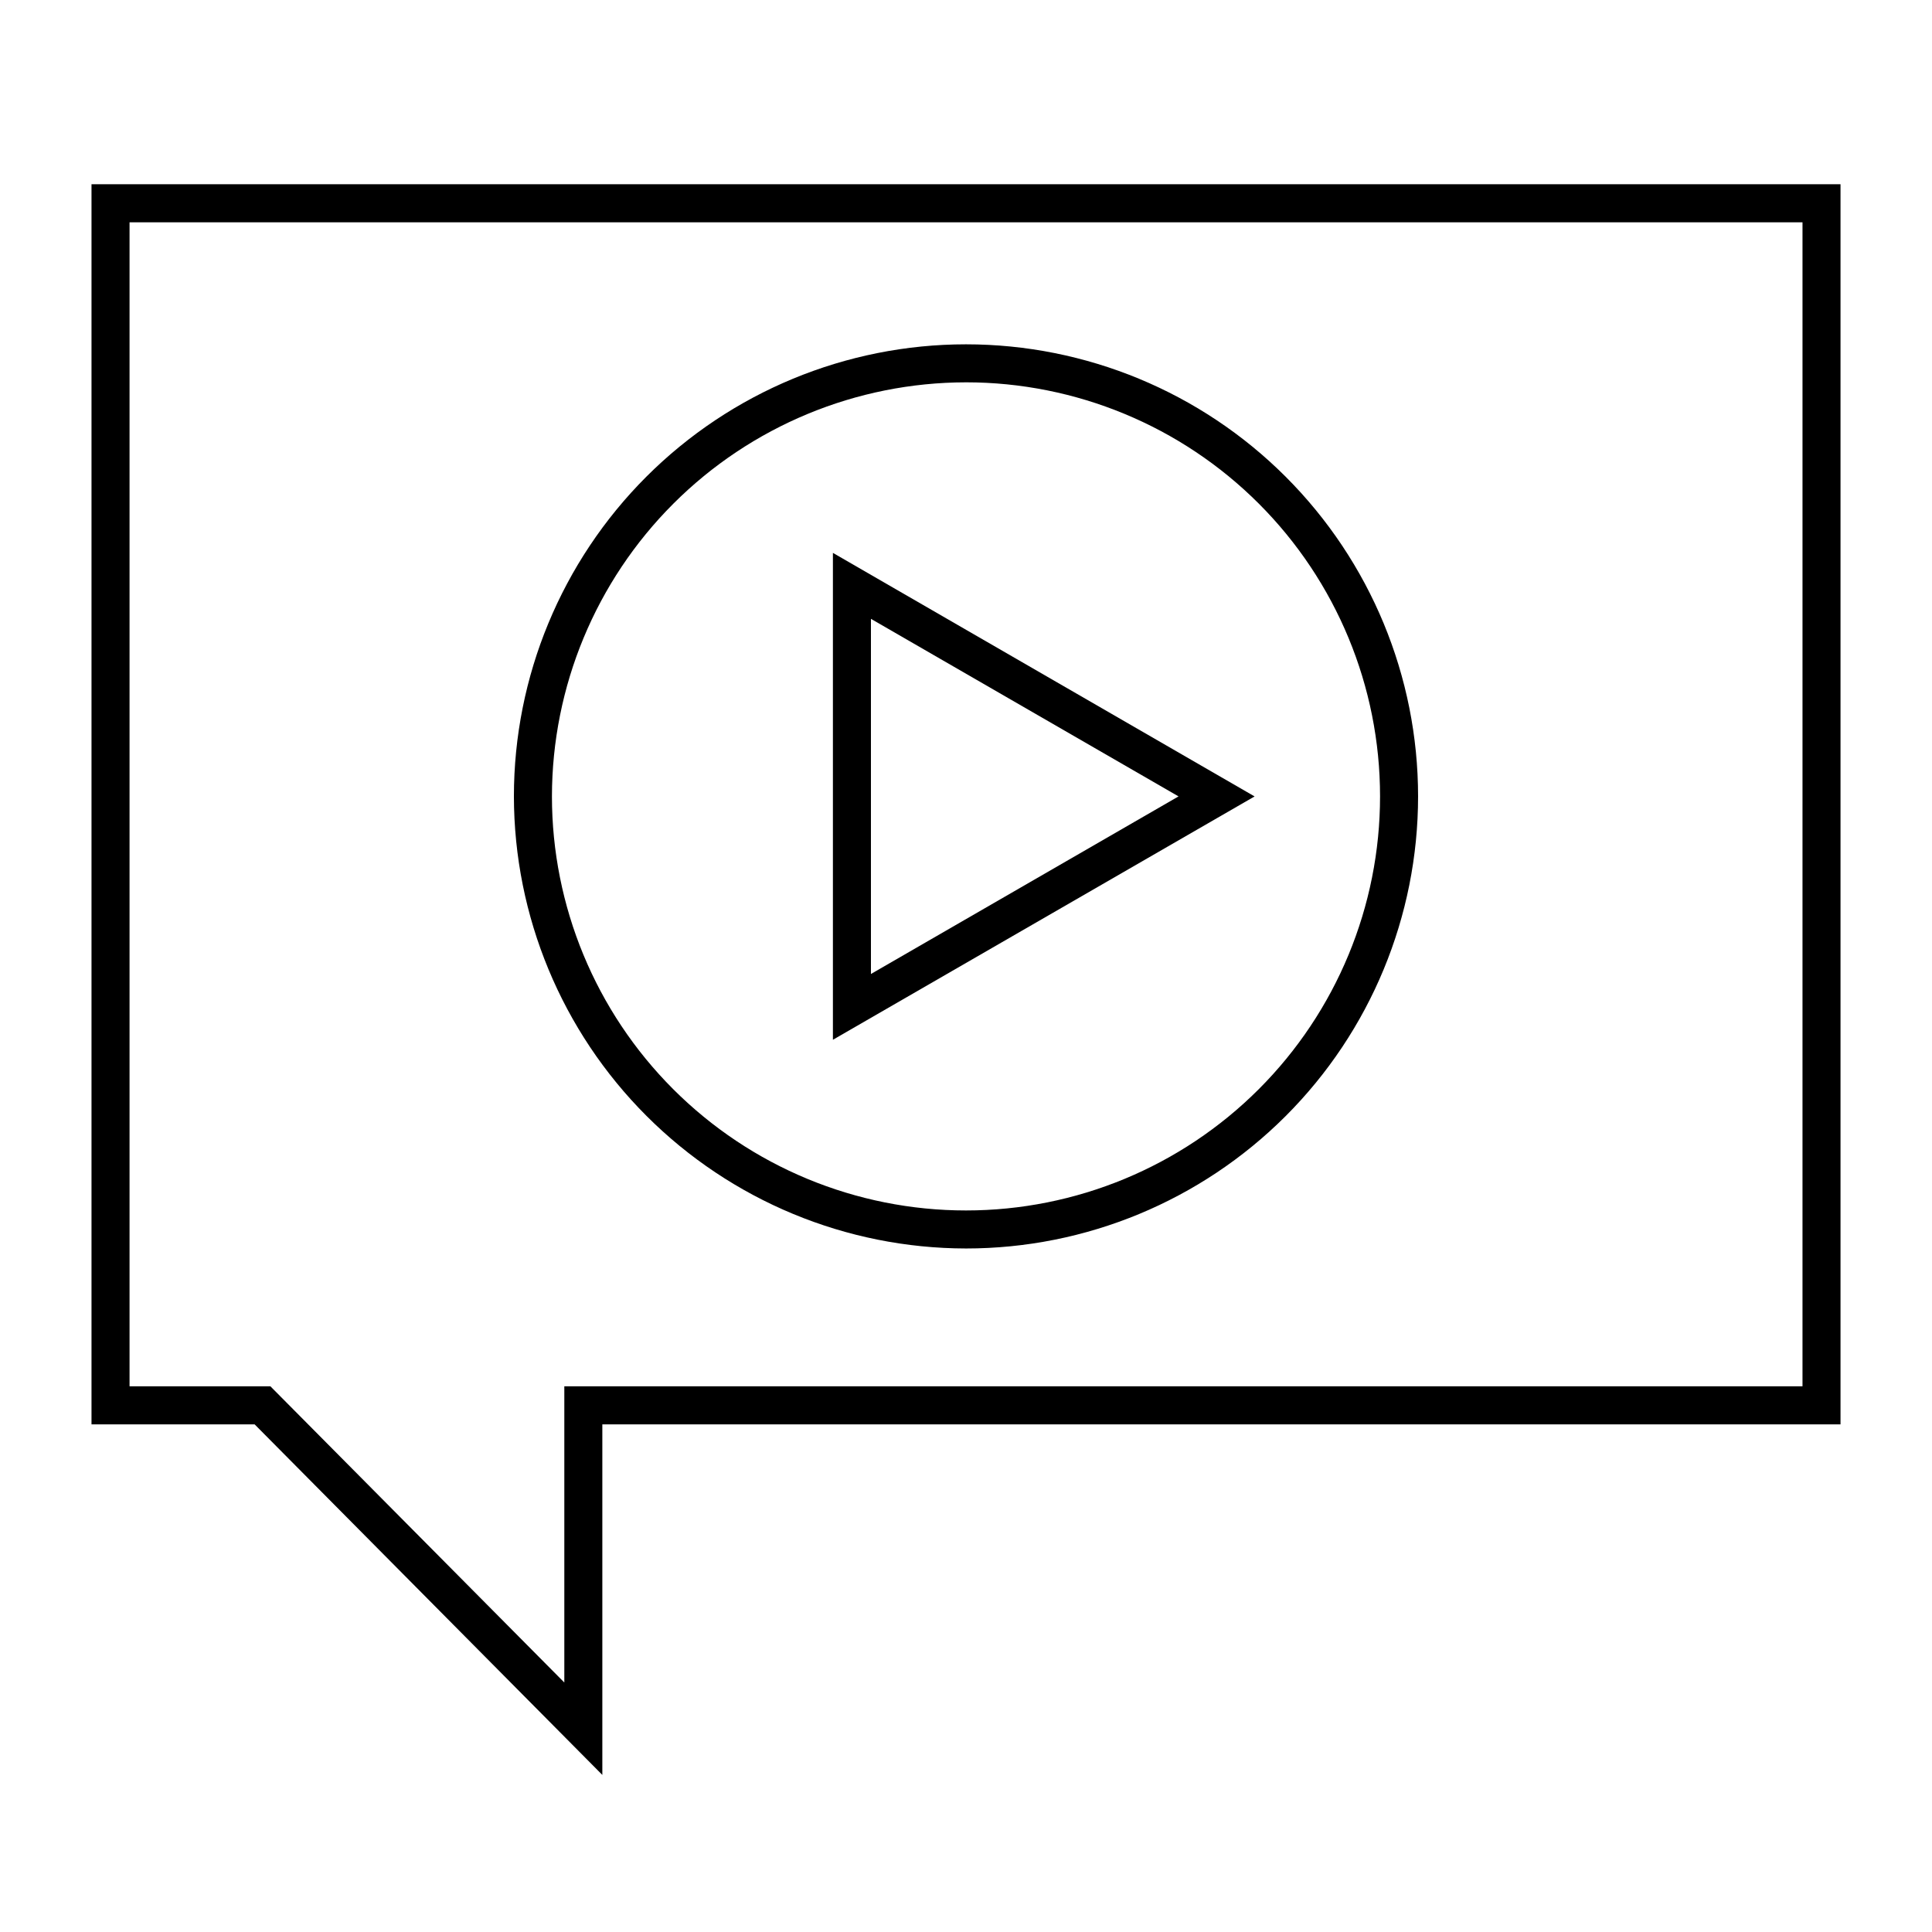 <?xml version="1.0" encoding="UTF-8"?>
<!-- Uploaded to: ICON Repo, www.iconrepo.com, Generator: ICON Repo Mixer Tools -->
<svg fill="#000000" width="800px" height="800px" version="1.1" viewBox="144 144 512 512" xmlns="http://www.w3.org/2000/svg">
 <g>
  <path d="m168.25 192.83v328.64h43.227l92.148 92.902v-92.902h328.13v-328.64zm453.43 318.56h-328.13v78.492l-77.887-78.492h-37.332v-308.48h443.35z"/>
  <path d="m364.73 290.52v129.03l111.75-64.488zm10.078 17.48 81.516 47.055-81.516 47.059z"/>
  <path d="m400 474.86c31.773 0 62.246-12.621 84.715-35.09s35.09-52.941 35.09-84.715c0-31.773-12.621-62.246-35.09-84.715s-52.941-35.09-84.715-35.09c-31.777 0-62.25 12.621-84.719 35.09-22.465 22.469-35.09 52.941-35.09 84.715 0.043 31.762 12.676 62.211 35.137 84.672 22.457 22.457 52.906 35.094 84.672 35.133zm0-229.54c29.102 0 57.012 11.562 77.59 32.141s32.137 48.488 32.137 77.59c0 29.102-11.559 57.012-32.137 77.59-20.578 20.578-48.488 32.141-77.59 32.141-29.105 0-57.016-11.562-77.594-32.141-20.578-20.578-32.137-48.488-32.137-77.59 0.027-29.094 11.594-56.988 32.168-77.562 20.574-20.57 48.469-32.141 77.562-32.168z"/>
 </g>
</svg>